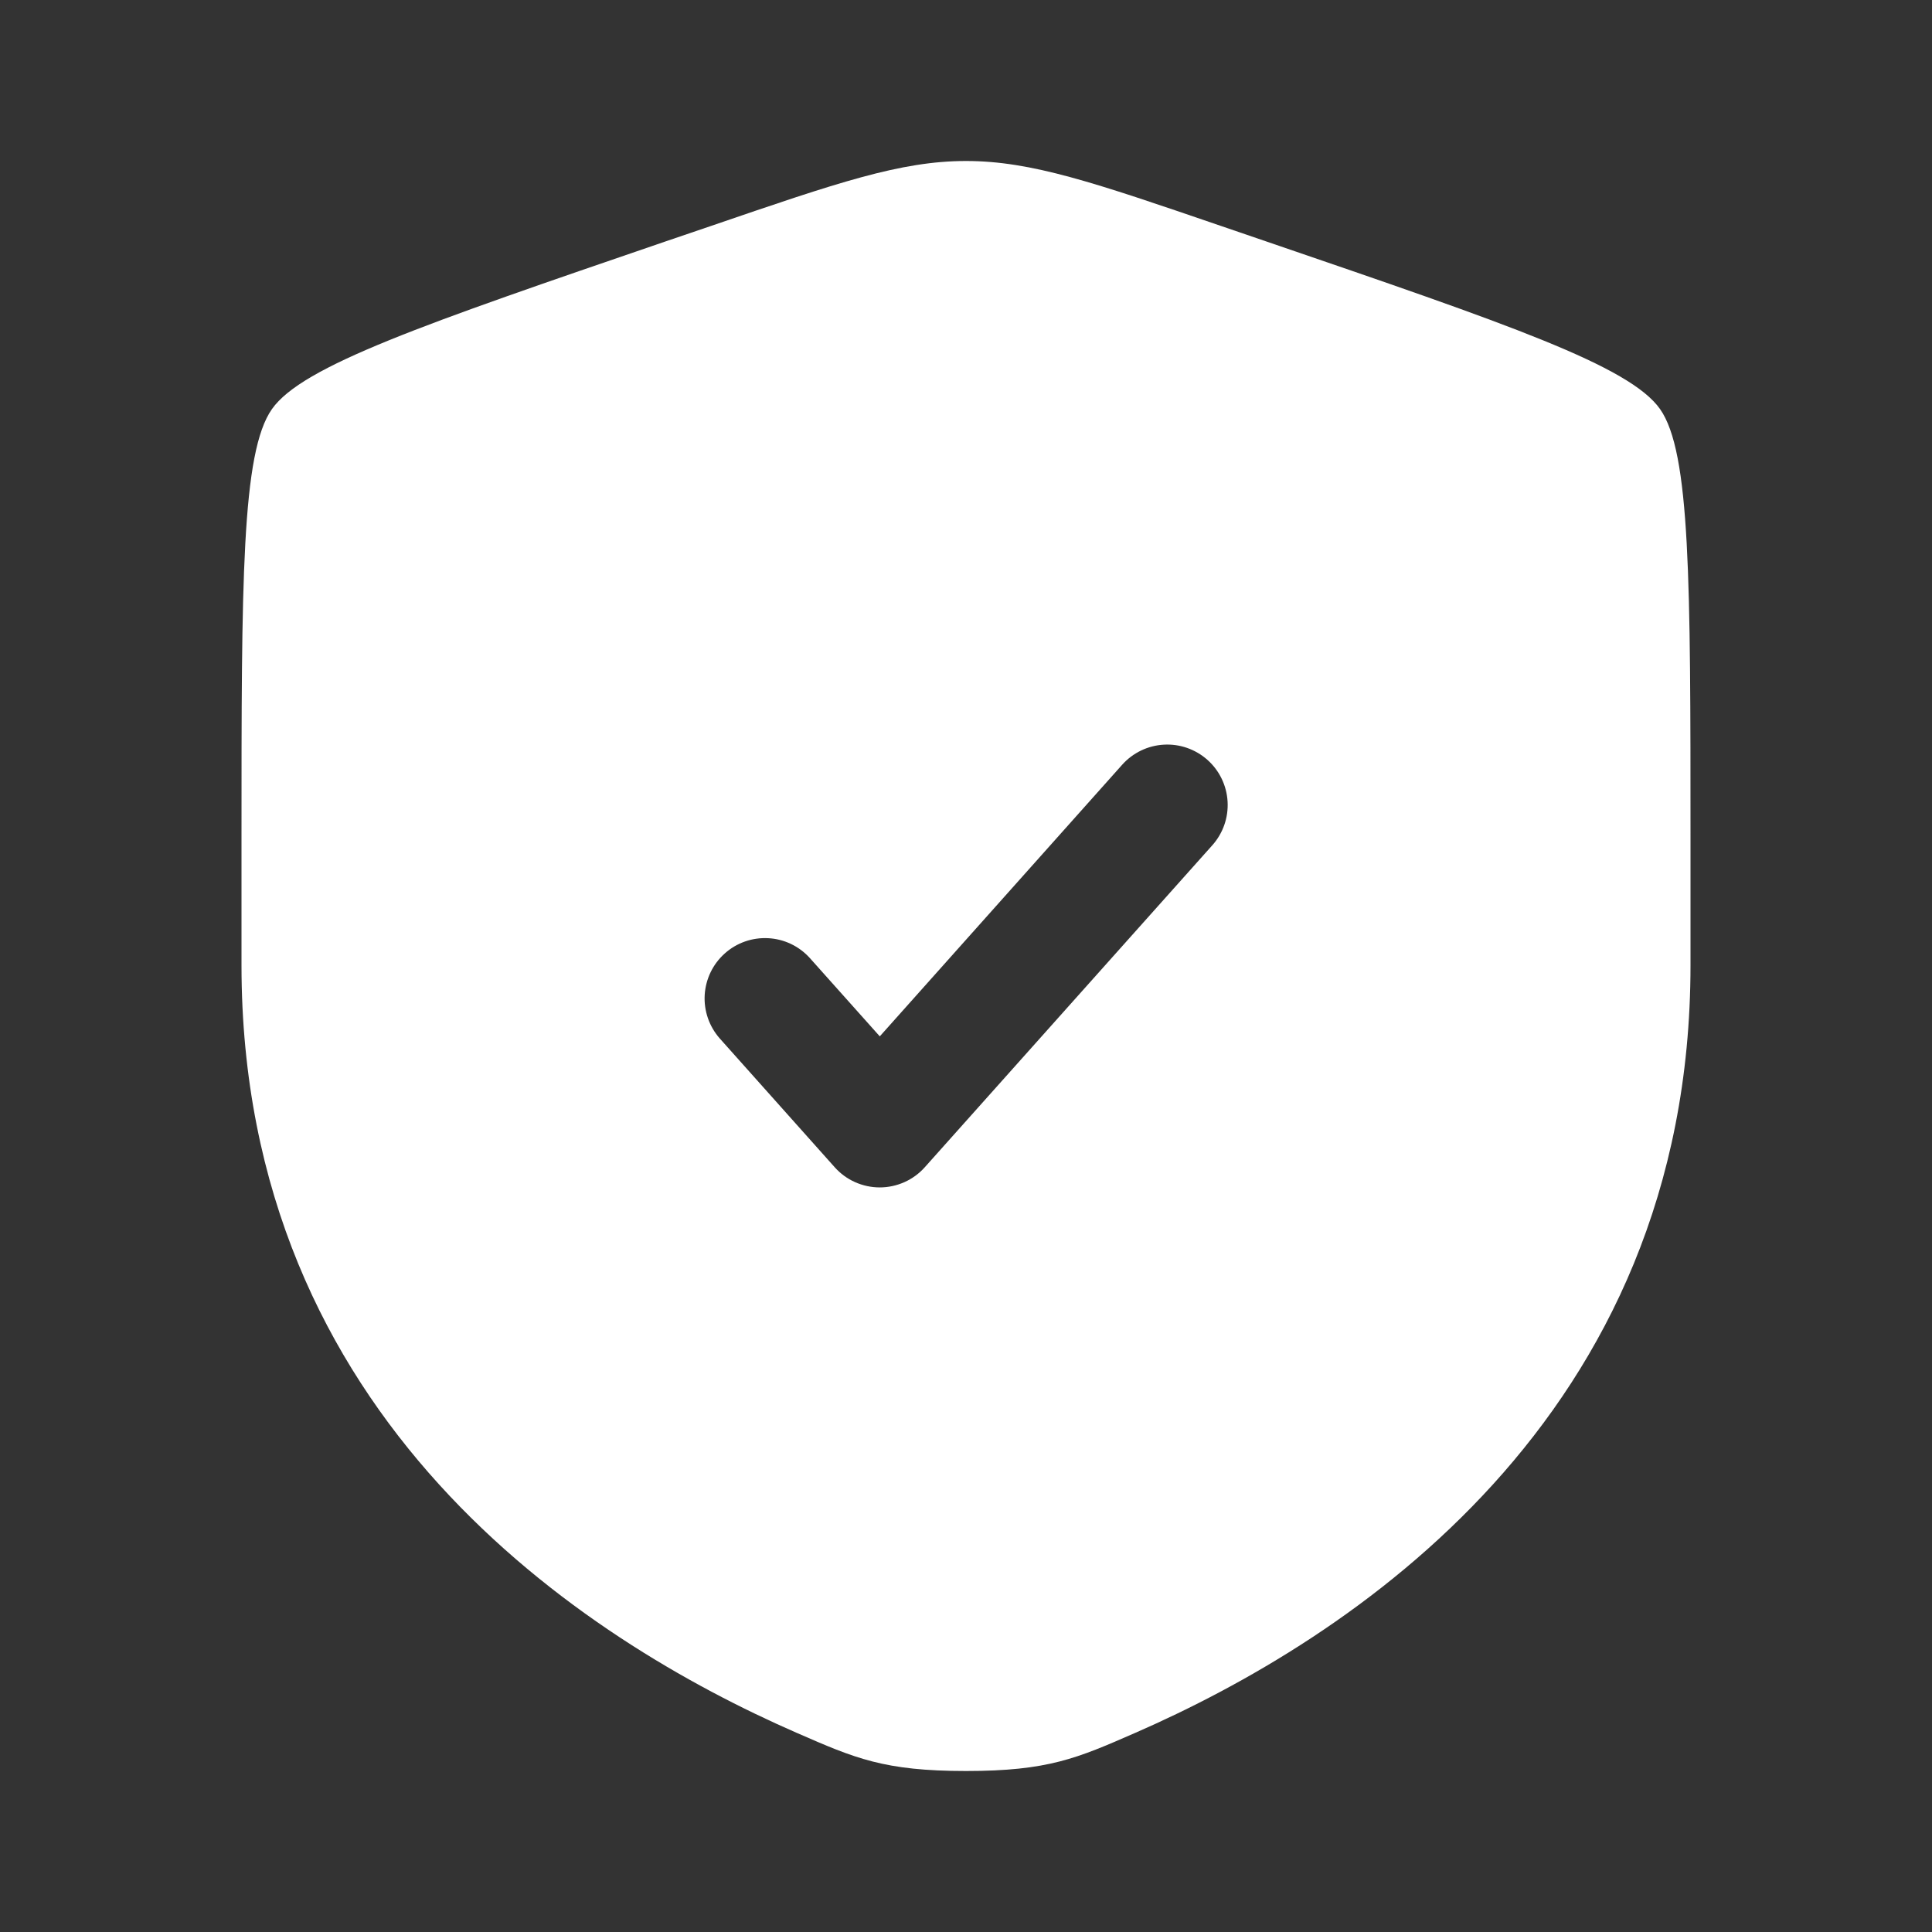 <svg width="48" height="48" viewBox="0 0 48 48" fill="none" xmlns="http://www.w3.org/2000/svg">
<rect x="0" y="0" width="48" height="48" fill="#333333" stroke="none"/>
<path fill-rule="evenodd" clip-rule="evenodd" d="M6 20.834C6 14.44 6 11.24 6.756 10.164C7.51 9.09 10.516 8.06 16.53 6L17.676 5.61C20.81 4.536 22.378 4 24 4C25.624 4 27.19 4.536 30.324 5.61L31.47 6.002C37.484 8.06 40.49 9.09 41.244 10.164C42 11.24 42 14.438 42 20.834V23.982C42 35.26 33.522 40.73 28.202 43.054L28.195 43.057C26.758 43.685 26.037 44 24 44C21.963 44 21.241 43.684 19.801 43.055L19.798 43.054C14.478 40.732 6 35.258 6 23.982V20.834ZM30.499 19.915C30.522 20.313 30.385 20.703 30.12 21L22.976 29C22.835 29.158 22.663 29.284 22.47 29.37C22.277 29.456 22.068 29.501 21.857 29.501C21.646 29.501 21.437 29.456 21.244 29.37C21.051 29.284 20.879 29.158 20.738 29L17.882 25.8C17.62 25.503 17.485 25.114 17.508 24.719C17.532 24.323 17.71 23.953 18.006 23.689C18.301 23.424 18.689 23.288 19.085 23.309C19.481 23.329 19.852 23.506 20.118 23.8L21.858 25.748L27.88 19C28.145 18.703 28.518 18.523 28.915 18.501C29.313 18.478 29.703 18.615 30 18.88C30.297 19.145 30.477 19.518 30.499 19.915Z" fill="white"/>
</svg>
